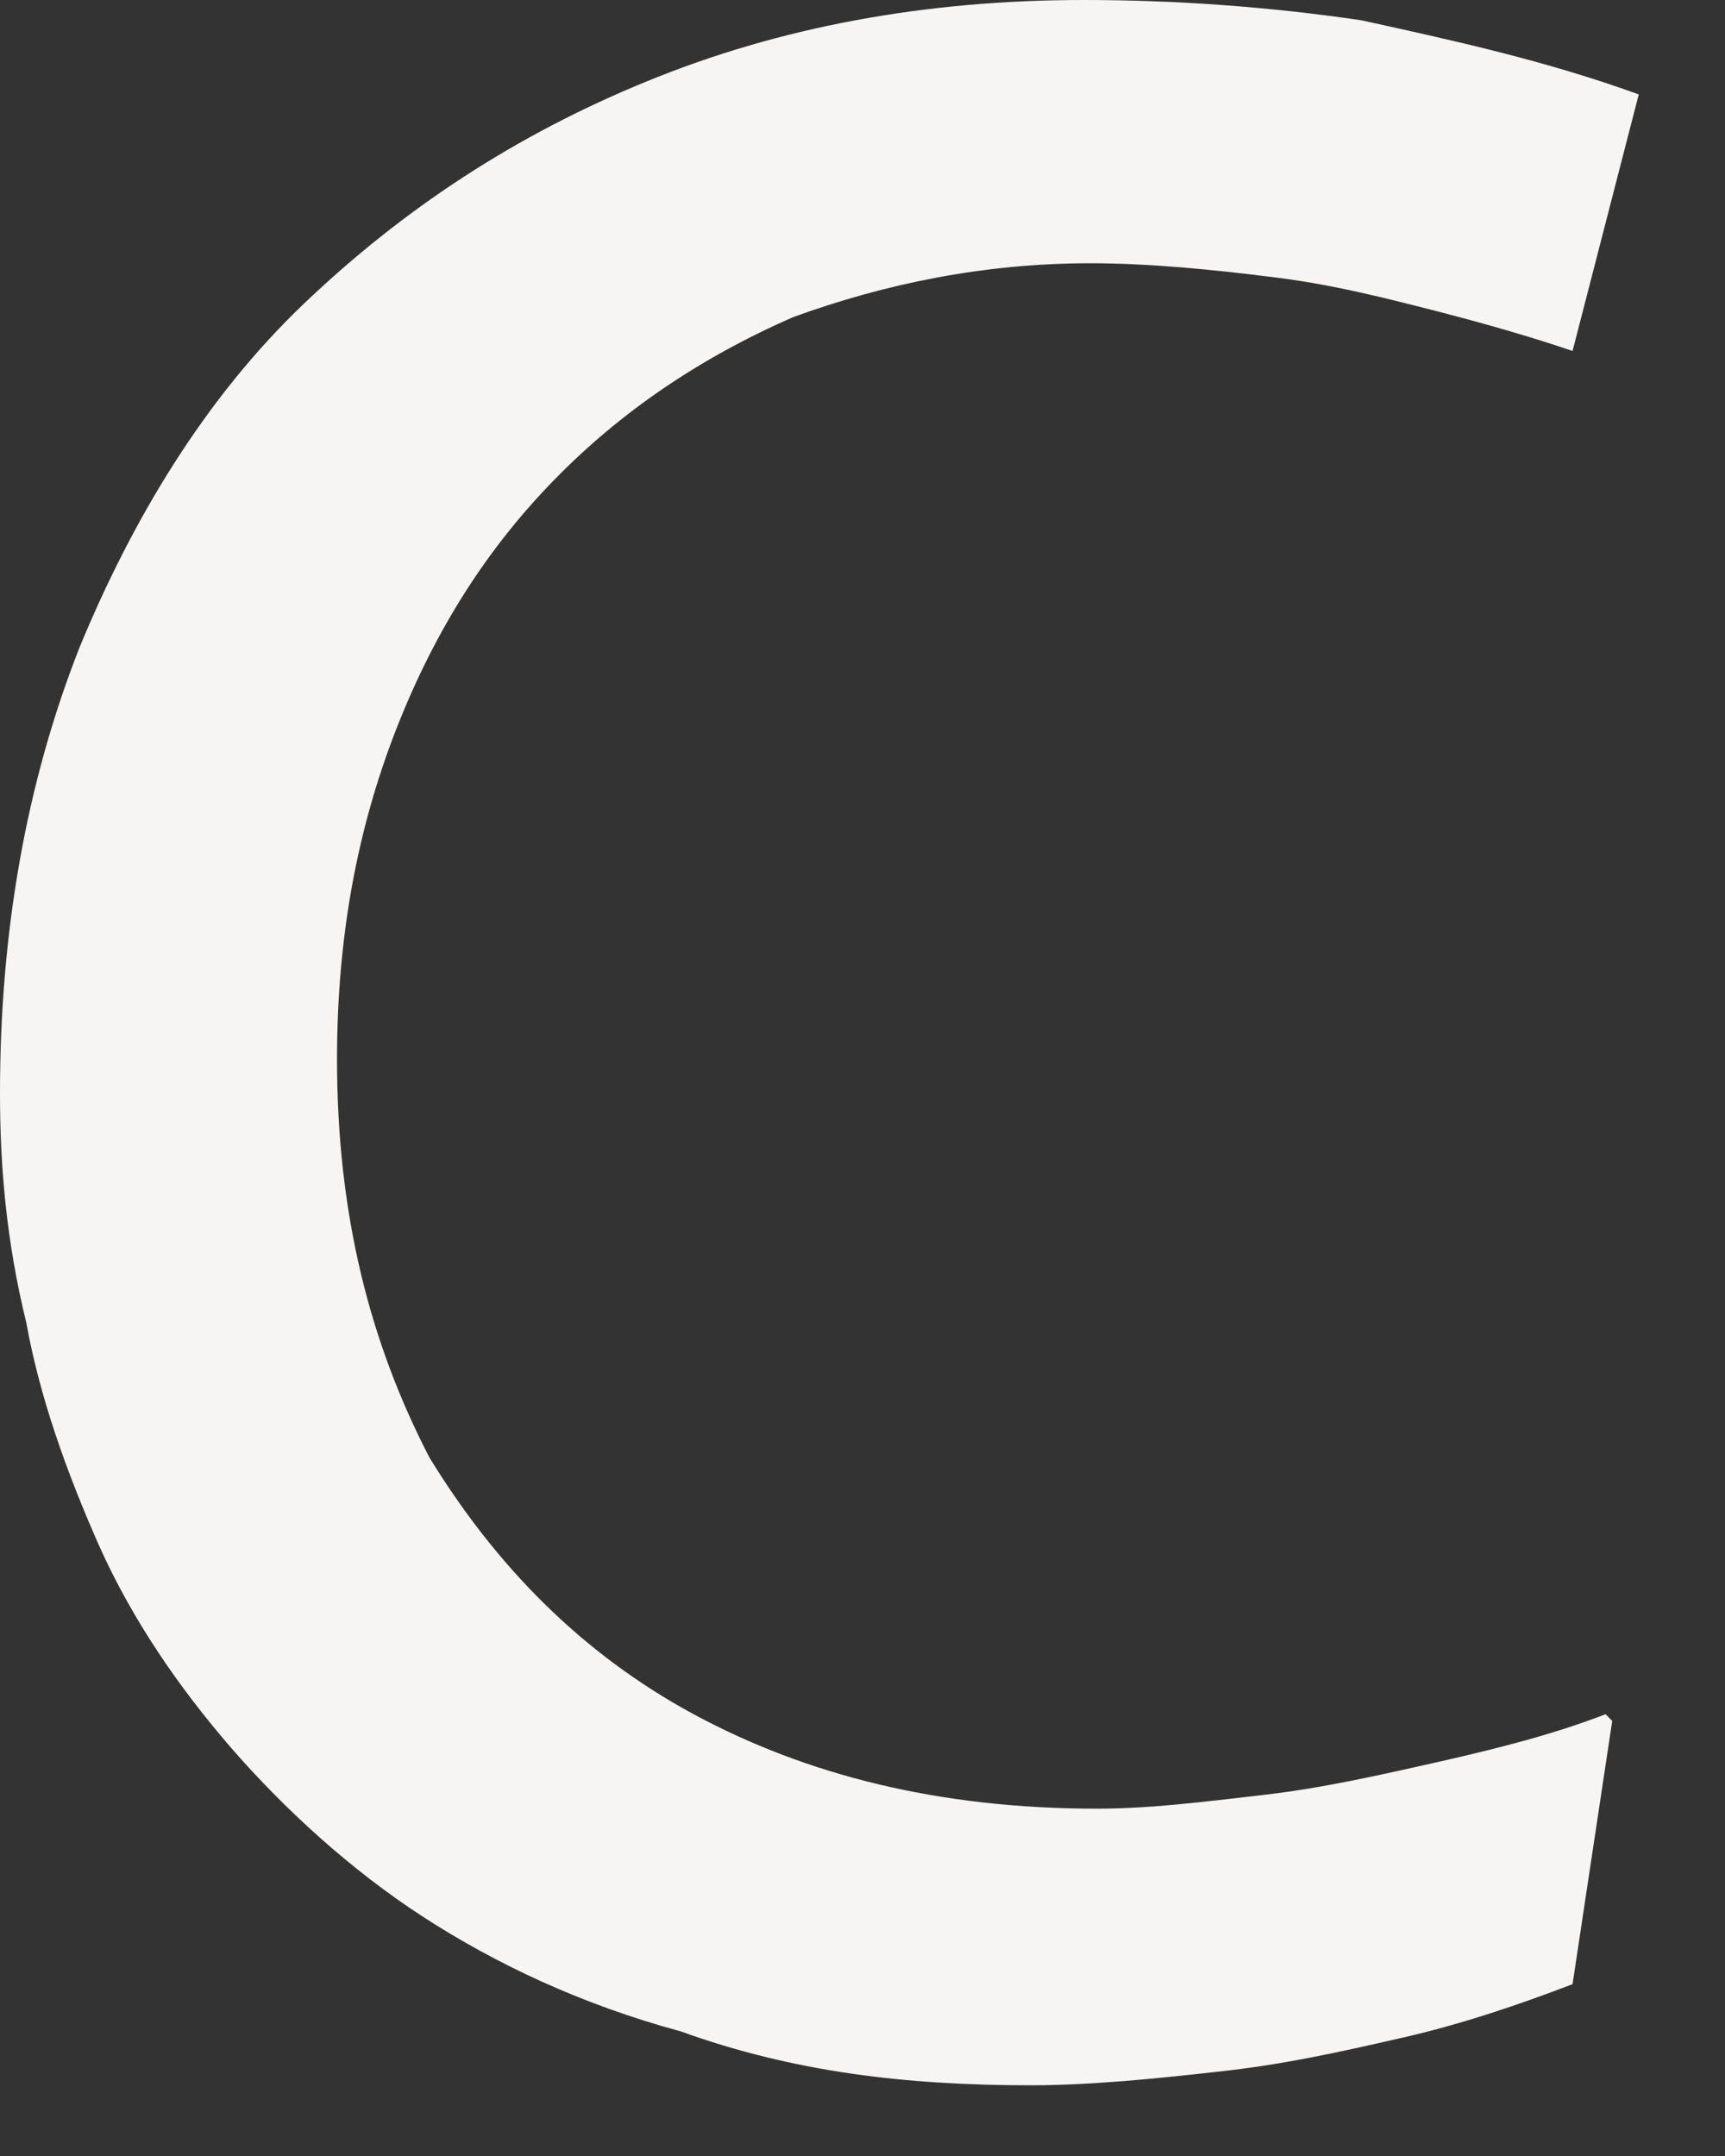 <?xml version="1.0" encoding="utf-8"?>
<svg xmlns="http://www.w3.org/2000/svg" fill="none" height="100%" overflow="visible" preserveAspectRatio="none" style="display: block;" viewBox="0 0 8 10" width="100%">
<rect x="0" y="0" width="8" height="10" fill="#333333" stroke="none"/>
<path clip-rule="evenodd" d="M4.78 9.672C5.057 9.672 5.363 9.641 5.638 9.61C5.945 9.578 6.221 9.516 6.496 9.453C6.772 9.391 7.048 9.297 7.293 9.203L7.477 7.982L7.446 7.951C7.201 8.045 6.956 8.107 6.68 8.17C6.404 8.232 6.129 8.295 5.853 8.326C5.577 8.358 5.332 8.389 5.087 8.389C4.351 8.389 3.738 8.232 3.217 7.951C2.696 7.669 2.299 7.262 1.992 6.761C1.716 6.229 1.563 5.634 1.563 4.914C1.563 4.351 1.655 3.85 1.838 3.381C2.022 2.911 2.267 2.535 2.574 2.222C2.88 1.909 3.248 1.659 3.678 1.471C4.107 1.315 4.566 1.221 5.057 1.221C5.332 1.221 5.638 1.252 5.883 1.283C6.159 1.315 6.404 1.377 6.65 1.44C6.895 1.503 7.109 1.565 7.293 1.628L7.6 0.438C7.171 0.282 6.742 0.188 6.313 0.094C5.883 0.031 5.454 0 5.025 0C4.29 0 3.616 0.125 3.003 0.376C2.39 0.626 1.869 0.97 1.409 1.409C0.95 1.847 0.613 2.41 0.368 3.005C0.122 3.631 0 4.32 0 5.071C0 5.415 0.03 5.76 0.122 6.135C0.184 6.479 0.307 6.824 0.459 7.168C0.613 7.512 0.828 7.825 1.072 8.107C1.317 8.389 1.624 8.671 1.961 8.89C2.299 9.109 2.696 9.297 3.157 9.422C3.678 9.61 4.198 9.672 4.78 9.672Z" fill="#F6F5F3" fill-rule="evenodd" id="Vector"/>
</svg>